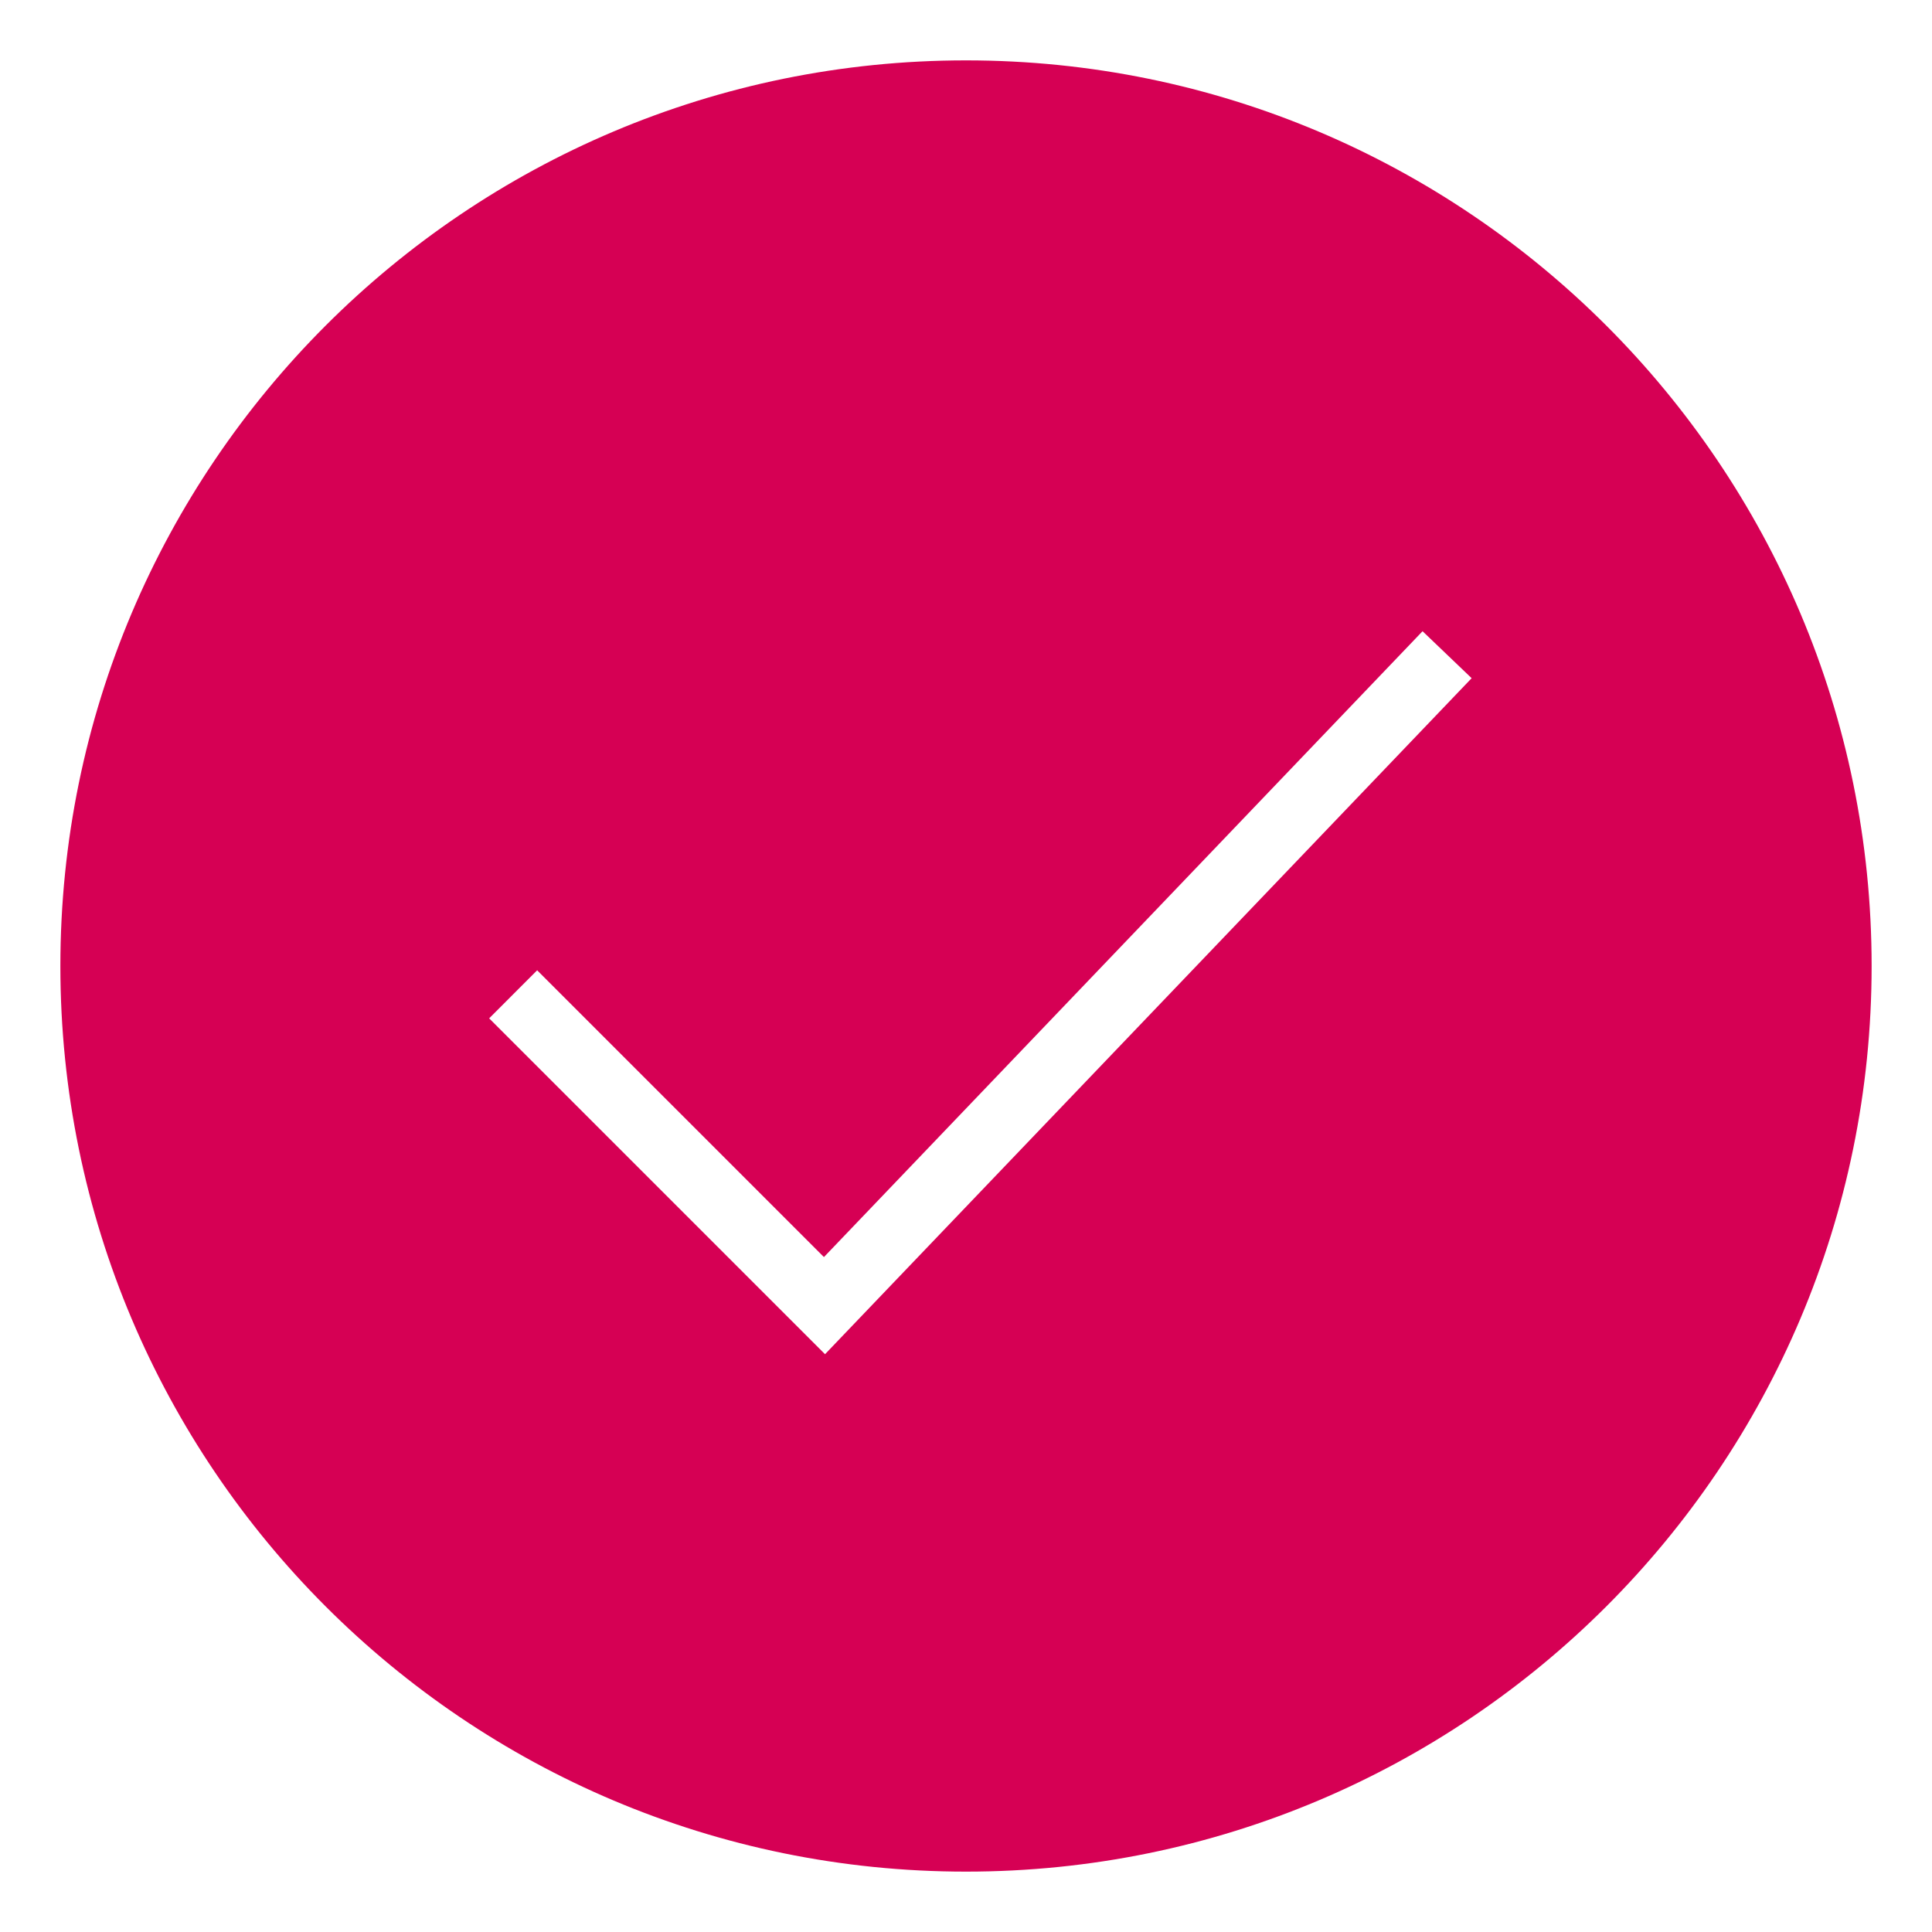 <?xml version="1.0" encoding="UTF-8"?> <svg xmlns="http://www.w3.org/2000/svg" viewBox="1983.989 2483.994 32 32" width="32" height="32"><path fill="#d60054" stroke="none" fill-opacity="1" stroke-width="1" stroke-opacity="1" clip-rule="evenodd" color="rgb(51, 51, 51)" fill-rule="evenodd" id="tSvg1344962e79d" title="Path 1" d="M 1999.989 2514.994 C 2008.273 2514.994 2014.989 2508.279 2014.989 2499.994 C 2014.989 2491.71 2008.273 2484.994 1999.989 2484.994 C 1991.704 2484.994 1984.989 2491.71 1984.989 2499.994C 1984.989 2508.279 1991.704 2514.994 1999.989 2514.994Z M 2008.364 2495.227 C 2008.093 2494.968 2007.822 2494.709 2007.551 2494.449 C 2004.246 2497.905 2000.941 2501.36 1997.636 2504.815 C 1996.053 2503.232 1994.469 2501.649 1992.886 2500.065 C 1992.621 2500.331 1992.356 2500.596 1992.091 2500.861 C 1993.945 2502.715 1995.799 2504.569 1997.654 2506.424C 2001.224 2502.692 2004.794 2498.959 2008.364 2495.227Z"></path><defs> </defs></svg> 